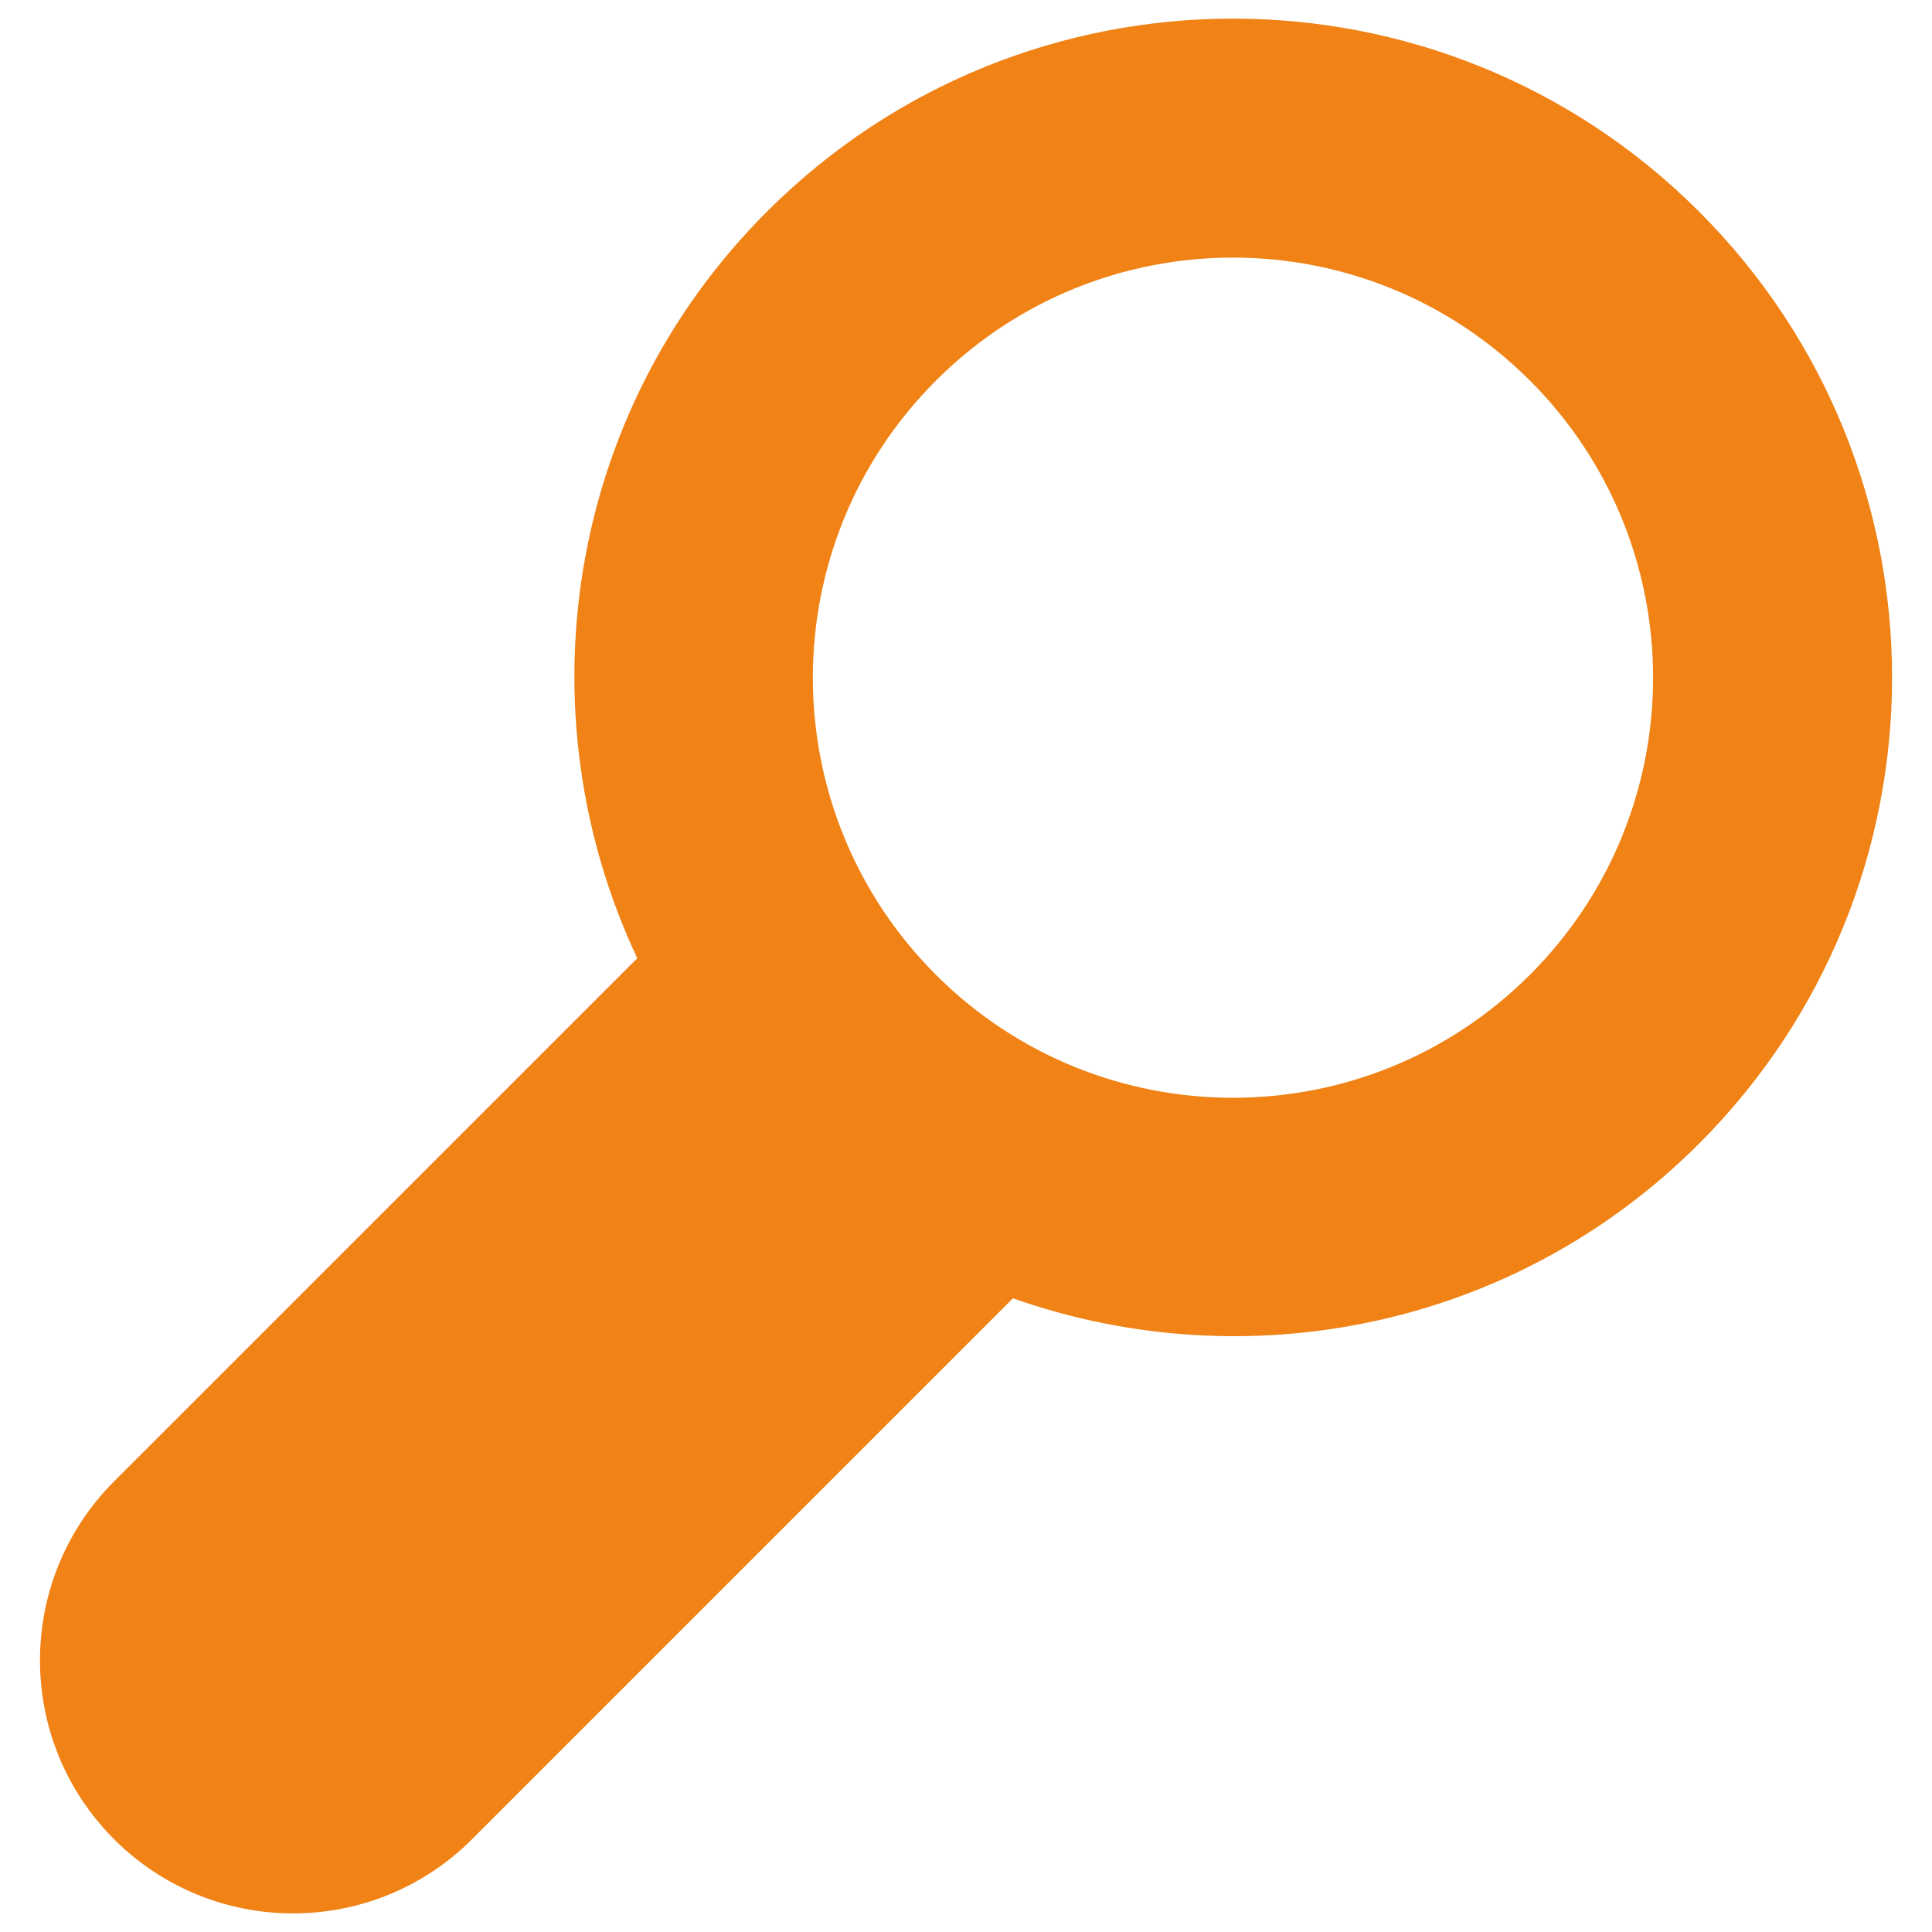 <?xml version="1.0" encoding="utf-8"?>
<!-- Generator: Adobe Illustrator 15.1.0, SVG Export Plug-In . SVG Version: 6.00 Build 0)  -->
<!DOCTYPE svg PUBLIC "-//W3C//DTD SVG 1.1//EN" "http://www.w3.org/Graphics/SVG/1.1/DTD/svg11.dtd">
<svg version="1.1" id="Ebene_1" xmlns="http://www.w3.org/2000/svg" xmlns:xlink="http://www.w3.org/1999/xlink" x="0px" y="0px"
	 width="32px" height="32px" viewBox="0 0 32 32" enable-background="new 0 0 32 32" xml:space="preserve">
<path fill="#F08216" d="M12.702,3.506c-3.345,3.345-4.053,8.317-2.147,12.366L1.89,24.536c-1.637,1.638-1.637,4.291,0,5.928
	s4.291,1.637,5.928,0l8.96-8.96c3.842,1.358,8.289,0.514,11.362-2.56c4.264-4.264,4.265-11.176,0.002-15.439
	C23.878-0.758,16.966-0.757,12.702,3.506z M25.341,16.145c-2.717,2.717-7.122,2.717-9.84,0c-2.717-2.717-2.717-7.123,0-9.84
	c2.718-2.718,7.123-2.718,9.841,0S28.06,13.427,25.341,16.145z"/>
</svg>
